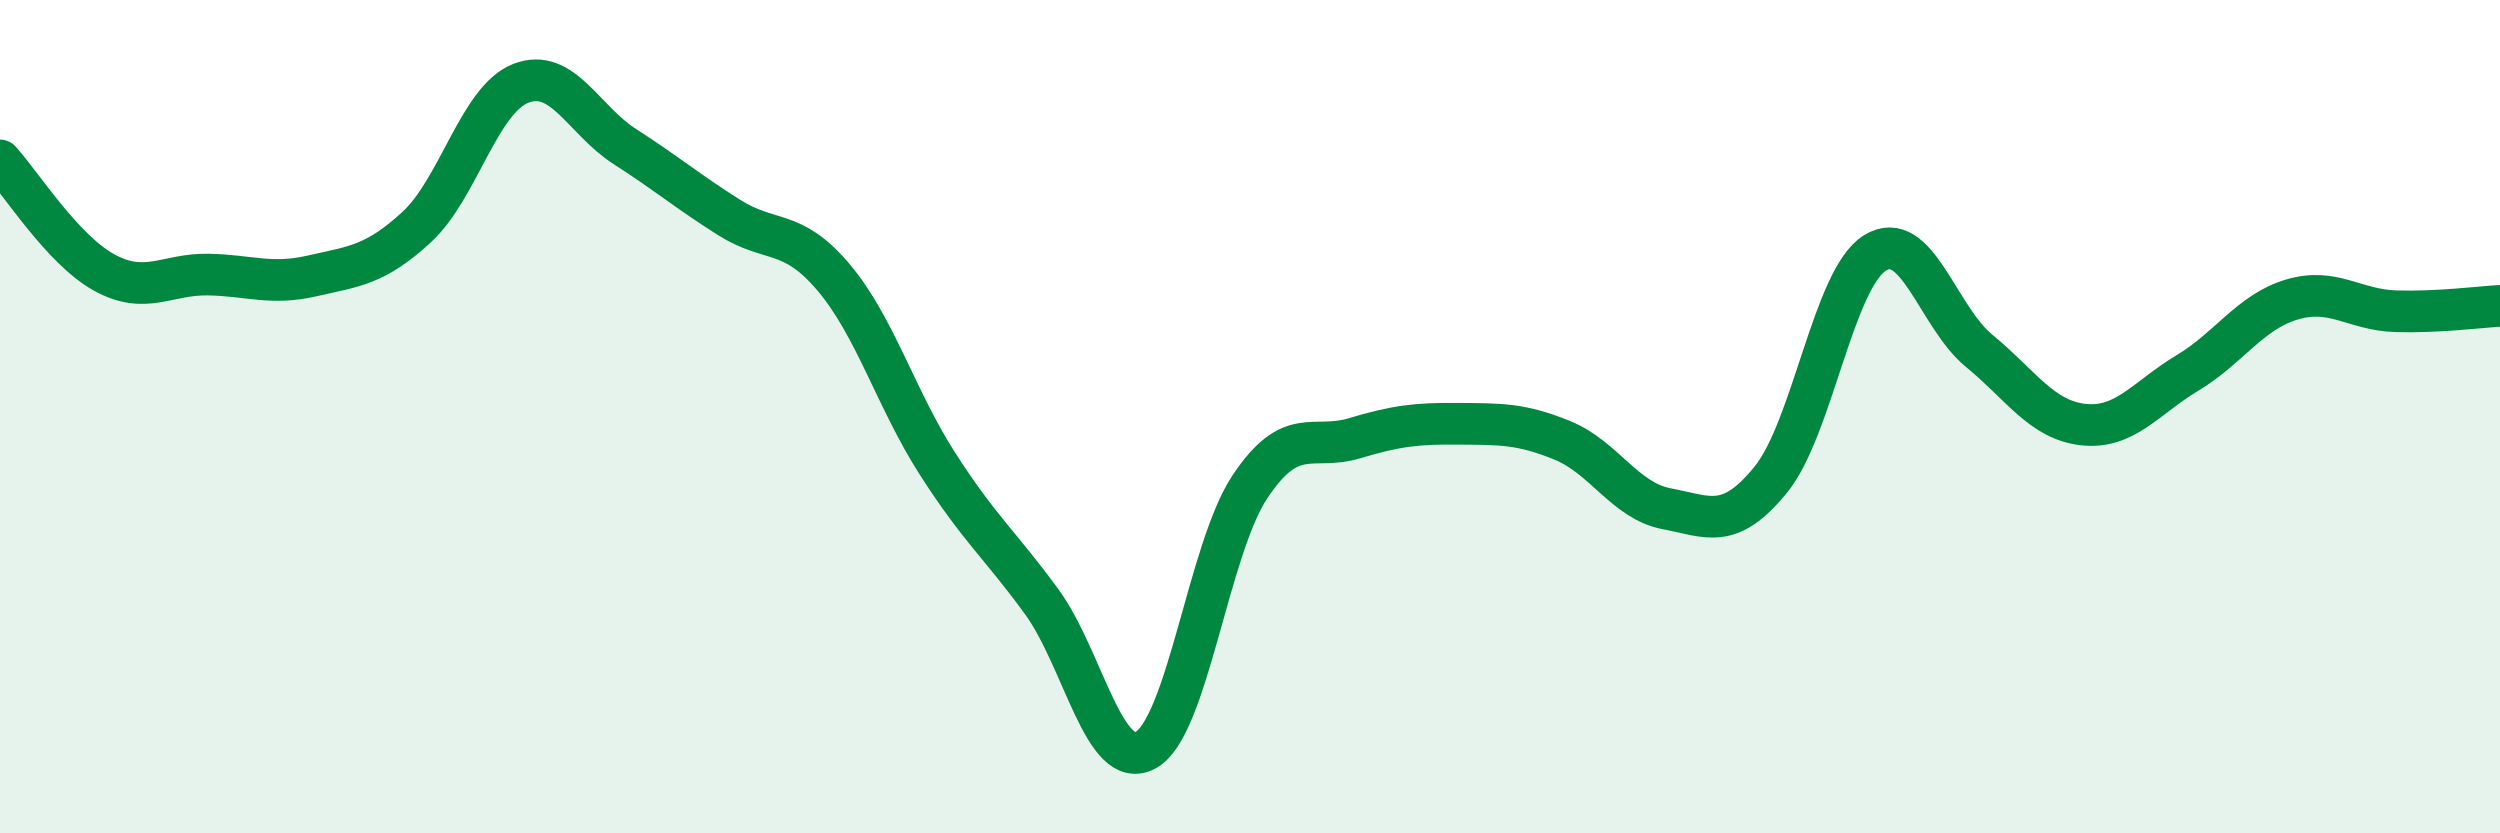 
    <svg width="60" height="20" viewBox="0 0 60 20" xmlns="http://www.w3.org/2000/svg">
      <path
        d="M 0,3.85 C 0.5,4.39 1.5,5.99 2.5,6.54 C 3.5,7.09 4,6.57 5,6.59 C 6,6.61 6.5,6.85 7.5,6.62 C 8.5,6.39 9,6.37 10,5.45 C 11,4.53 11.5,2.39 12.5,2 C 13.5,1.61 14,2.88 15,3.52 C 16,4.16 16.5,4.59 17.5,5.22 C 18.5,5.85 19,5.47 20,6.65 C 21,7.83 21.5,9.57 22.5,11.13 C 23.5,12.69 24,13.07 25,14.44 C 26,15.81 26.5,18.55 27.5,18 C 28.5,17.45 29,13.18 30,11.68 C 31,10.18 31.5,10.82 32.5,10.52 C 33.5,10.22 34,10.16 35,10.17 C 36,10.18 36.5,10.16 37.5,10.57 C 38.5,10.98 39,12.02 40,12.21 C 41,12.4 41.5,12.74 42.5,11.51 C 43.5,10.28 44,6.69 45,6.07 C 46,5.45 46.5,7.6 47.5,8.42 C 48.5,9.24 49,10.08 50,10.19 C 51,10.3 51.5,9.55 52.5,8.95 C 53.5,8.35 54,7.49 55,7.19 C 56,6.89 56.5,7.44 57.5,7.47 C 58.5,7.5 59.5,7.37 60,7.34L60 20L0 20Z"
        fill="#008740"
        opacity="0.1"
        stroke-linecap="round"
        stroke-linejoin="round"
      />
      <path
        d="M 0,3.85 C 0.5,4.39 1.5,5.99 2.5,6.54 C 3.5,7.09 4,6.57 5,6.59 C 6,6.61 6.5,6.85 7.5,6.62 C 8.5,6.39 9,6.37 10,5.45 C 11,4.53 11.5,2.39 12.5,2 C 13.5,1.61 14,2.88 15,3.52 C 16,4.16 16.5,4.59 17.5,5.22 C 18.5,5.85 19,5.47 20,6.65 C 21,7.83 21.5,9.57 22.5,11.13 C 23.5,12.69 24,13.07 25,14.44 C 26,15.81 26.5,18.55 27.5,18 C 28.5,17.45 29,13.18 30,11.68 C 31,10.18 31.5,10.82 32.5,10.52 C 33.5,10.22 34,10.16 35,10.17 C 36,10.18 36.5,10.16 37.5,10.57 C 38.5,10.98 39,12.02 40,12.21 C 41,12.4 41.5,12.74 42.5,11.51 C 43.5,10.28 44,6.69 45,6.07 C 46,5.45 46.5,7.6 47.5,8.42 C 48.5,9.24 49,10.08 50,10.19 C 51,10.3 51.5,9.55 52.5,8.95 C 53.5,8.35 54,7.49 55,7.19 C 56,6.89 56.5,7.44 57.5,7.47 C 58.5,7.5 59.5,7.37 60,7.34"
        stroke="#008740"
        stroke-width="1"
        fill="none"
        stroke-linecap="round"
        stroke-linejoin="round"
      />
    </svg>
  